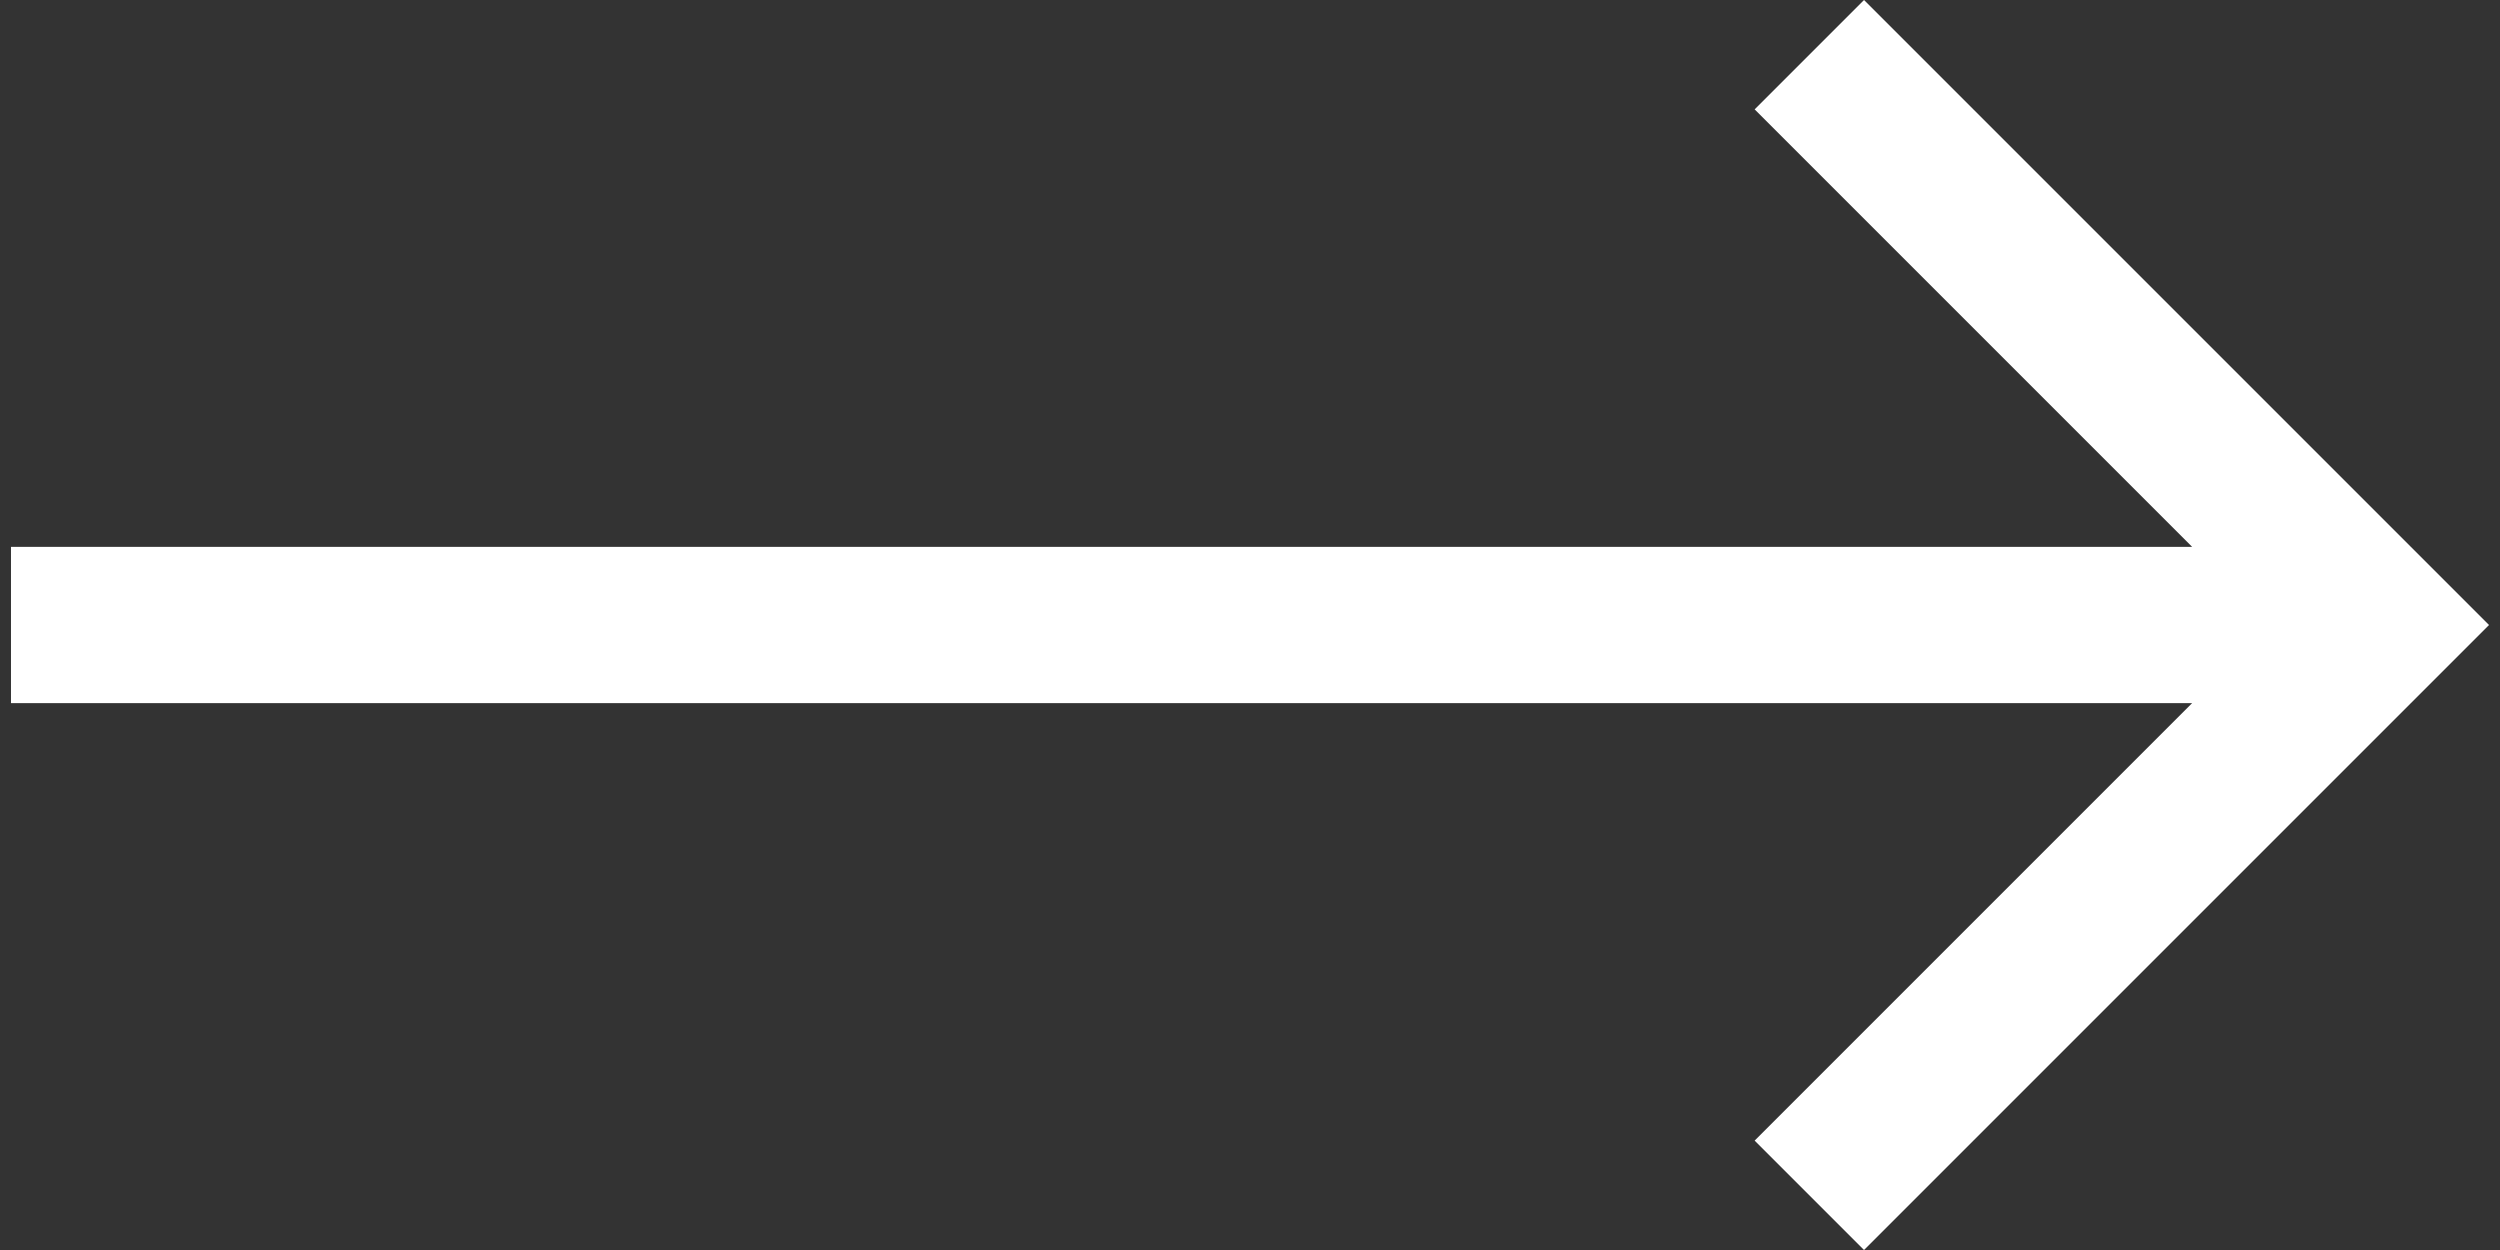 <?xml version="1.0" encoding="utf-8"?>
<!-- Generator: Adobe Illustrator 19.0.0, SVG Export Plug-In . SVG Version: 6.00 Build 0)  -->
<svg version="1.1" id="Capa_1" xmlns="http://www.w3.org/2000/svg" xmlns:xlink="http://www.w3.org/1999/xlink" x="0px" y="0px"
	 viewBox="-305 141 1024 512" style="enable-background:new -305 141 1024 512;" xml:space="preserve">
<rect x="-305" y="141" width="1024" height="512" fill="#333333" stroke="none"/>
<style type="text/css">
	.st0{fill:#FFFFFF;}
</style>
<g>
	<g id="arrow-forward">
		<polygon class="st0" points="458.5,141 413.7,185.8 592.9,365 -300.5,365 -300.5,429 592.9,429 413.7,608.2 458.5,653 714.5,397 
					"/>
	</g>
</g>
</svg>

